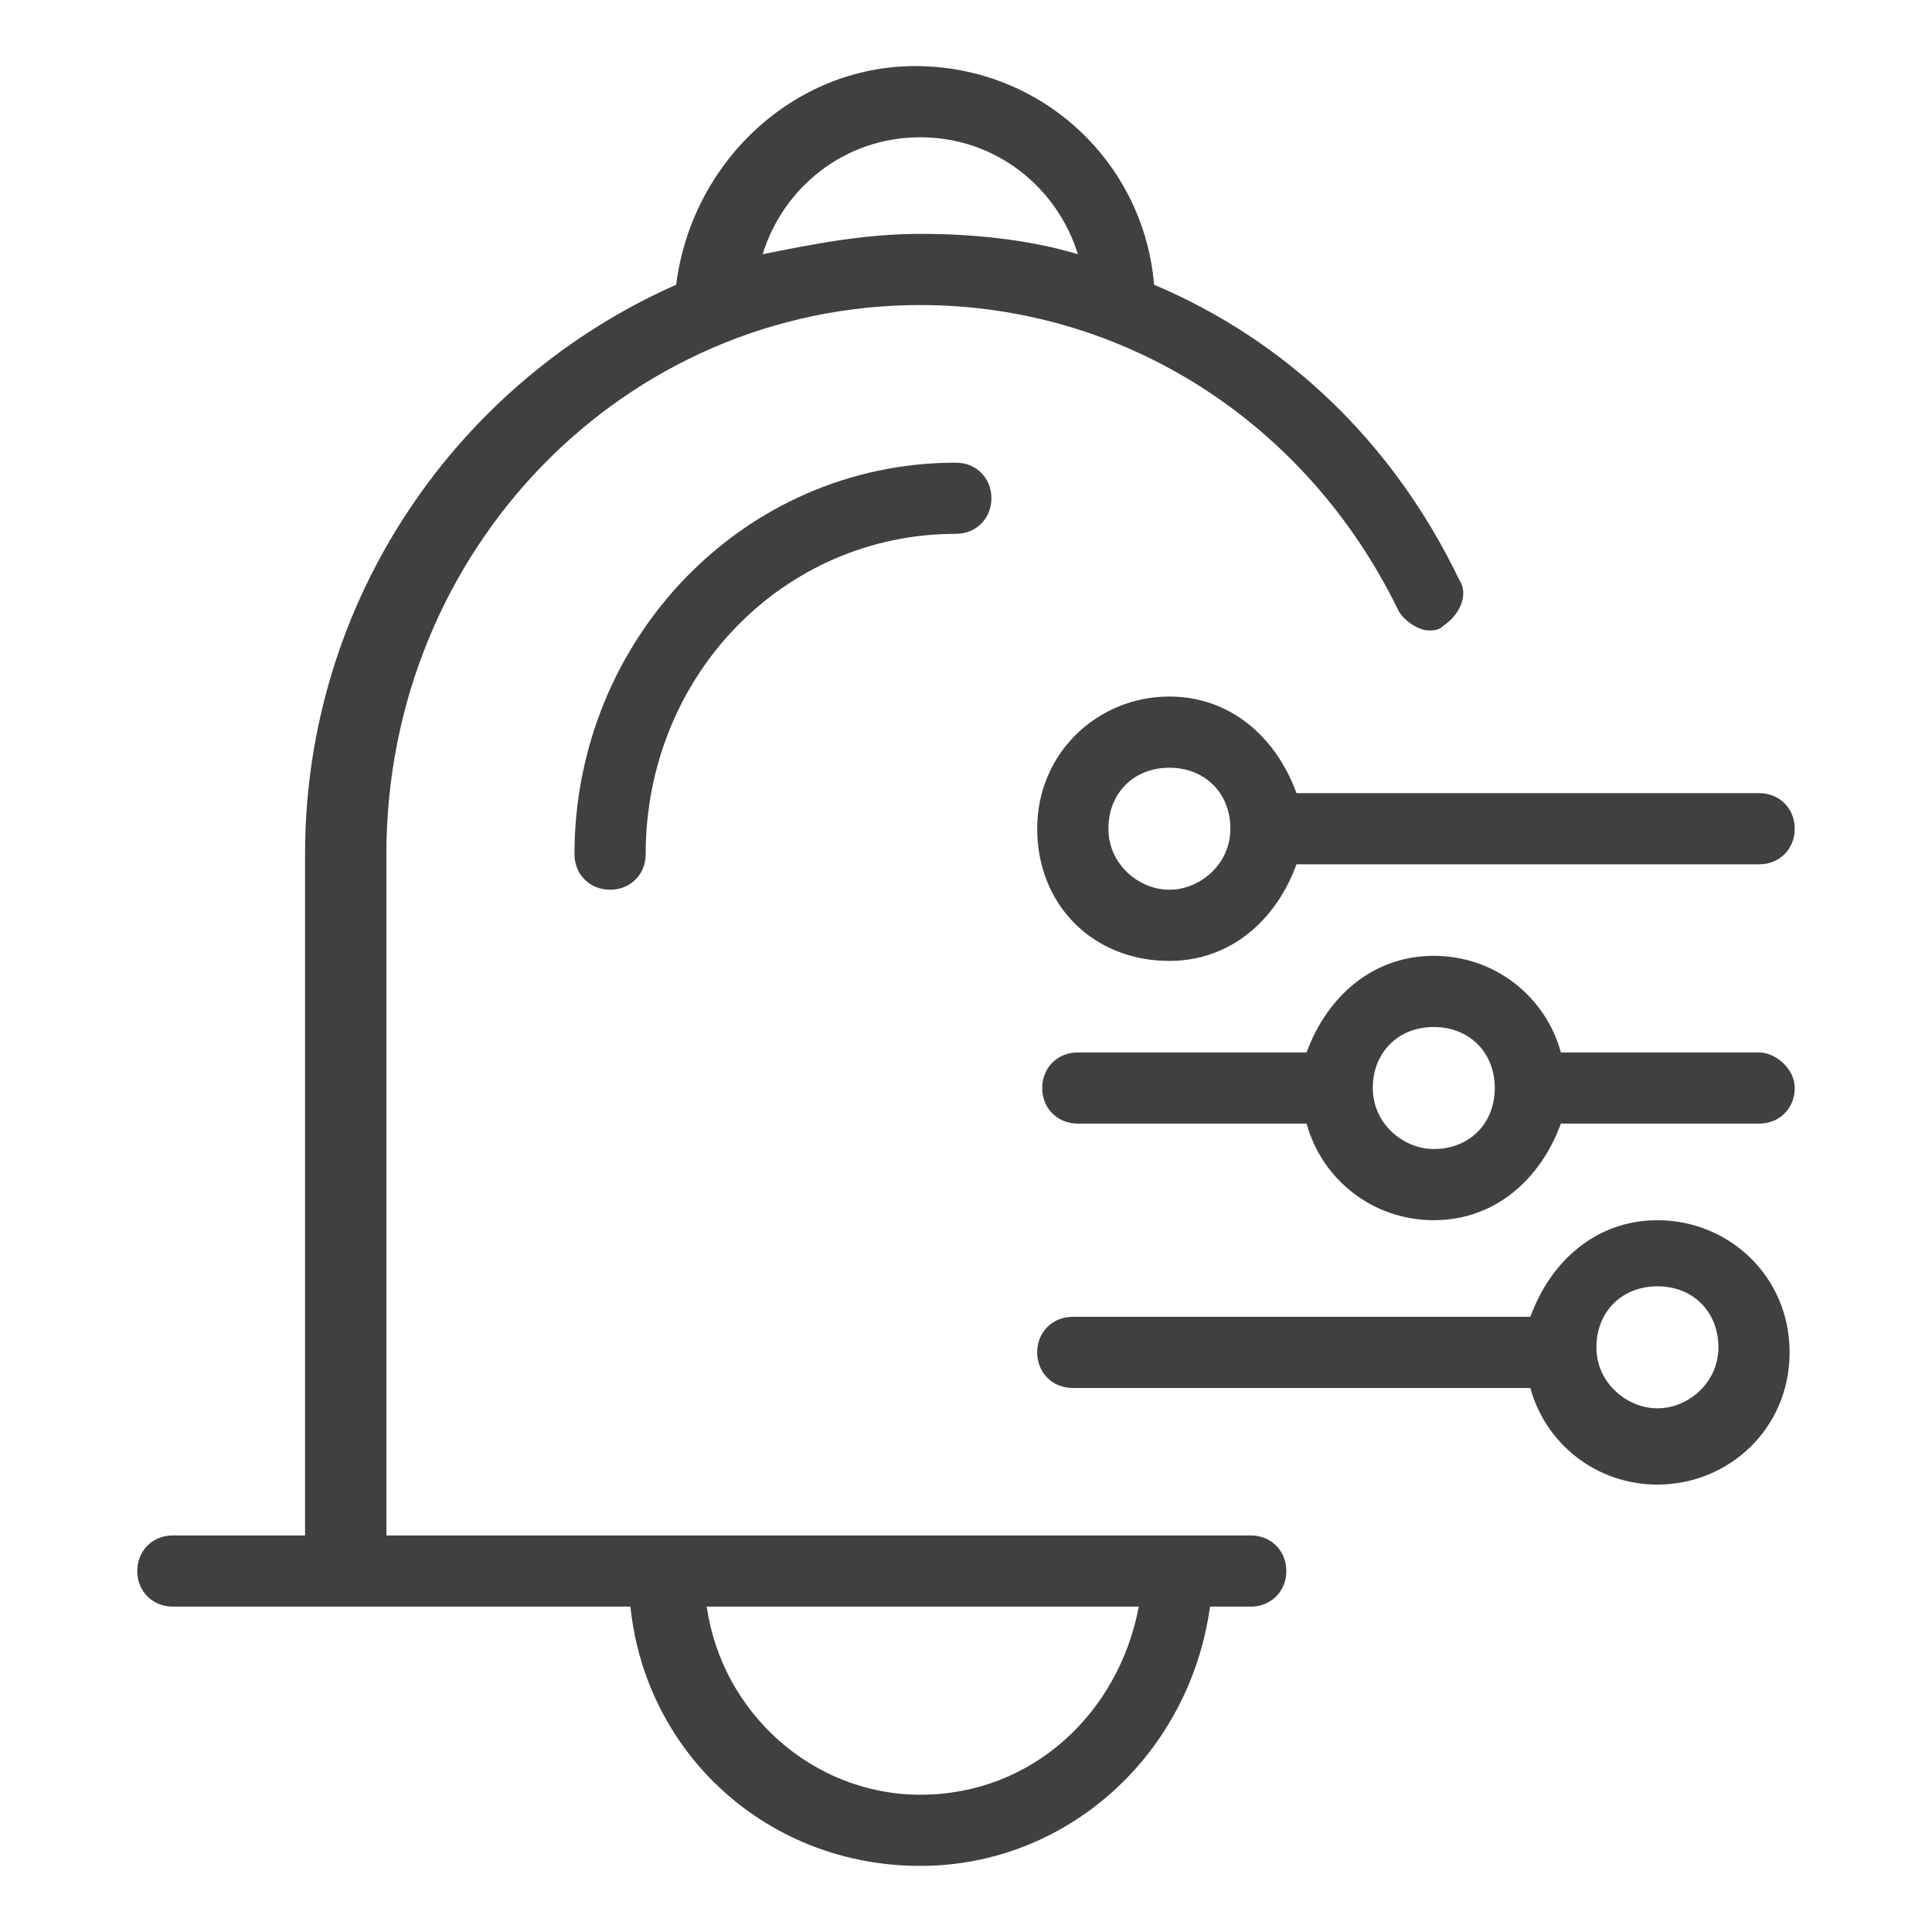 <svg width="200" height="200" xmlns="http://www.w3.org/2000/svg" xmlns:xlink="http://www.w3.org/1999/xlink" xml:space="preserve" overflow="hidden"><g transform="translate(-1027 -491)"><path d="M1086.47 579.421C1086.47 581.526 1088.05 583.105 1090.16 583.105 1092.26 583.105 1093.84 581.526 1093.84 579.421 1093.84 561 1108.05 546.263 1125.95 546.263 1128.05 546.263 1129.63 544.684 1129.63 542.579 1129.63 540.474 1128.05 538.895 1125.95 538.895 1103.84 538.895 1086.47 557.316 1086.47 579.421Z" fill="#404040"/><path d="M1156.47 649.947 1067 649.947 1067 579.421C1067 547.842 1091.74 522.579 1122.26 522.579 1143.32 522.579 1162.26 534.684 1171.74 554.158 1172.26 555.211 1173.84 556.263 1174.89 556.263 1175.42 556.263 1175.95 556.263 1176.47 555.737 1178.05 554.684 1179.11 552.579 1178.05 551 1171.21 536.789 1160.16 526.263 1146.47 520.474 1145.42 507.842 1134.89 497.842 1121.74 497.842 1109.11 497.842 1098.58 507.842 1097 520.474 1074.37 530.474 1058.58 553.105 1058.58 579.421L1058.58 649.947 1044.89 649.947C1042.79 649.947 1041.21 651.526 1041.21 653.632 1041.21 655.737 1042.79 657.316 1044.89 657.316L1092.26 657.316C1093.84 672.579 1106.47 684.158 1122.26 684.158 1137.53 684.158 1150.16 672.579 1152.26 657.316L1156.47 657.316C1158.58 657.316 1160.16 655.737 1160.16 653.632 1160.16 651.526 1158.58 649.947 1156.47 649.947ZM1122.26 505.211C1130.16 505.211 1136.47 510.474 1138.58 517.316 1133.32 515.737 1127.53 515.211 1122.26 515.211 1116.47 515.211 1111.21 516.263 1105.95 517.316 1108.05 510.474 1114.37 505.211 1122.26 505.211ZM1122.26 676.789C1111.21 676.789 1101.74 668.368 1100.16 657.316L1144.89 657.316C1142.79 668.368 1133.84 676.789 1122.26 676.789Z" fill="#404040"/><path d="M1148.05 563.105C1140.68 563.105 1134.37 568.895 1134.37 576.789 1134.37 584.684 1140.16 590.474 1148.05 590.474 1154.37 590.474 1159.11 586.263 1161.21 580.474L1209.11 580.474C1211.21 580.474 1212.79 578.895 1212.79 576.789 1212.79 574.684 1211.21 573.105 1209.11 573.105L1161.21 573.105C1159.11 567.316 1154.37 563.105 1148.05 563.105ZM1148.05 583.105C1144.89 583.105 1141.74 580.474 1141.74 576.789 1141.74 573.105 1144.37 570.474 1148.05 570.474 1151.74 570.474 1154.37 573.105 1154.37 576.789 1154.37 580.474 1151.21 583.105 1148.05 583.105ZM1198.58 617.316C1192.26 617.316 1187.53 621.526 1185.42 627.316L1138.05 627.316C1135.95 627.316 1134.37 628.895 1134.37 631 1134.37 633.105 1135.95 634.684 1138.05 634.684L1185.42 634.684C1187 640.474 1192.26 644.684 1198.58 644.684 1205.95 644.684 1212.26 638.895 1212.26 631 1212.26 623.105 1205.95 617.316 1198.58 617.316ZM1198.58 636.789C1195.42 636.789 1192.26 634.158 1192.26 630.474 1192.26 626.789 1194.89 624.158 1198.58 624.158 1202.26 624.158 1204.89 626.789 1204.89 630.474 1204.89 634.158 1201.74 636.789 1198.58 636.789ZM1209.11 599.947 1188.58 599.947C1187 594.158 1181.74 589.947 1175.42 589.947 1169.11 589.947 1164.37 594.158 1162.26 599.947L1138.58 599.947C1136.47 599.947 1134.89 601.526 1134.89 603.632 1134.89 605.737 1136.47 607.316 1138.58 607.316L1162.26 607.316C1163.84 613.105 1169.11 617.316 1175.42 617.316 1181.74 617.316 1186.47 613.105 1188.58 607.316L1209.11 607.316C1211.21 607.316 1212.79 605.737 1212.79 603.632 1212.79 601.526 1210.68 599.947 1209.11 599.947ZM1175.42 609.947C1172.26 609.947 1169.11 607.316 1169.11 603.632 1169.11 599.947 1171.74 597.316 1175.42 597.316 1179.11 597.316 1181.74 599.947 1181.74 603.632 1181.74 607.316 1179.11 609.947 1175.42 609.947Z" fill="#404040"/></g></svg>